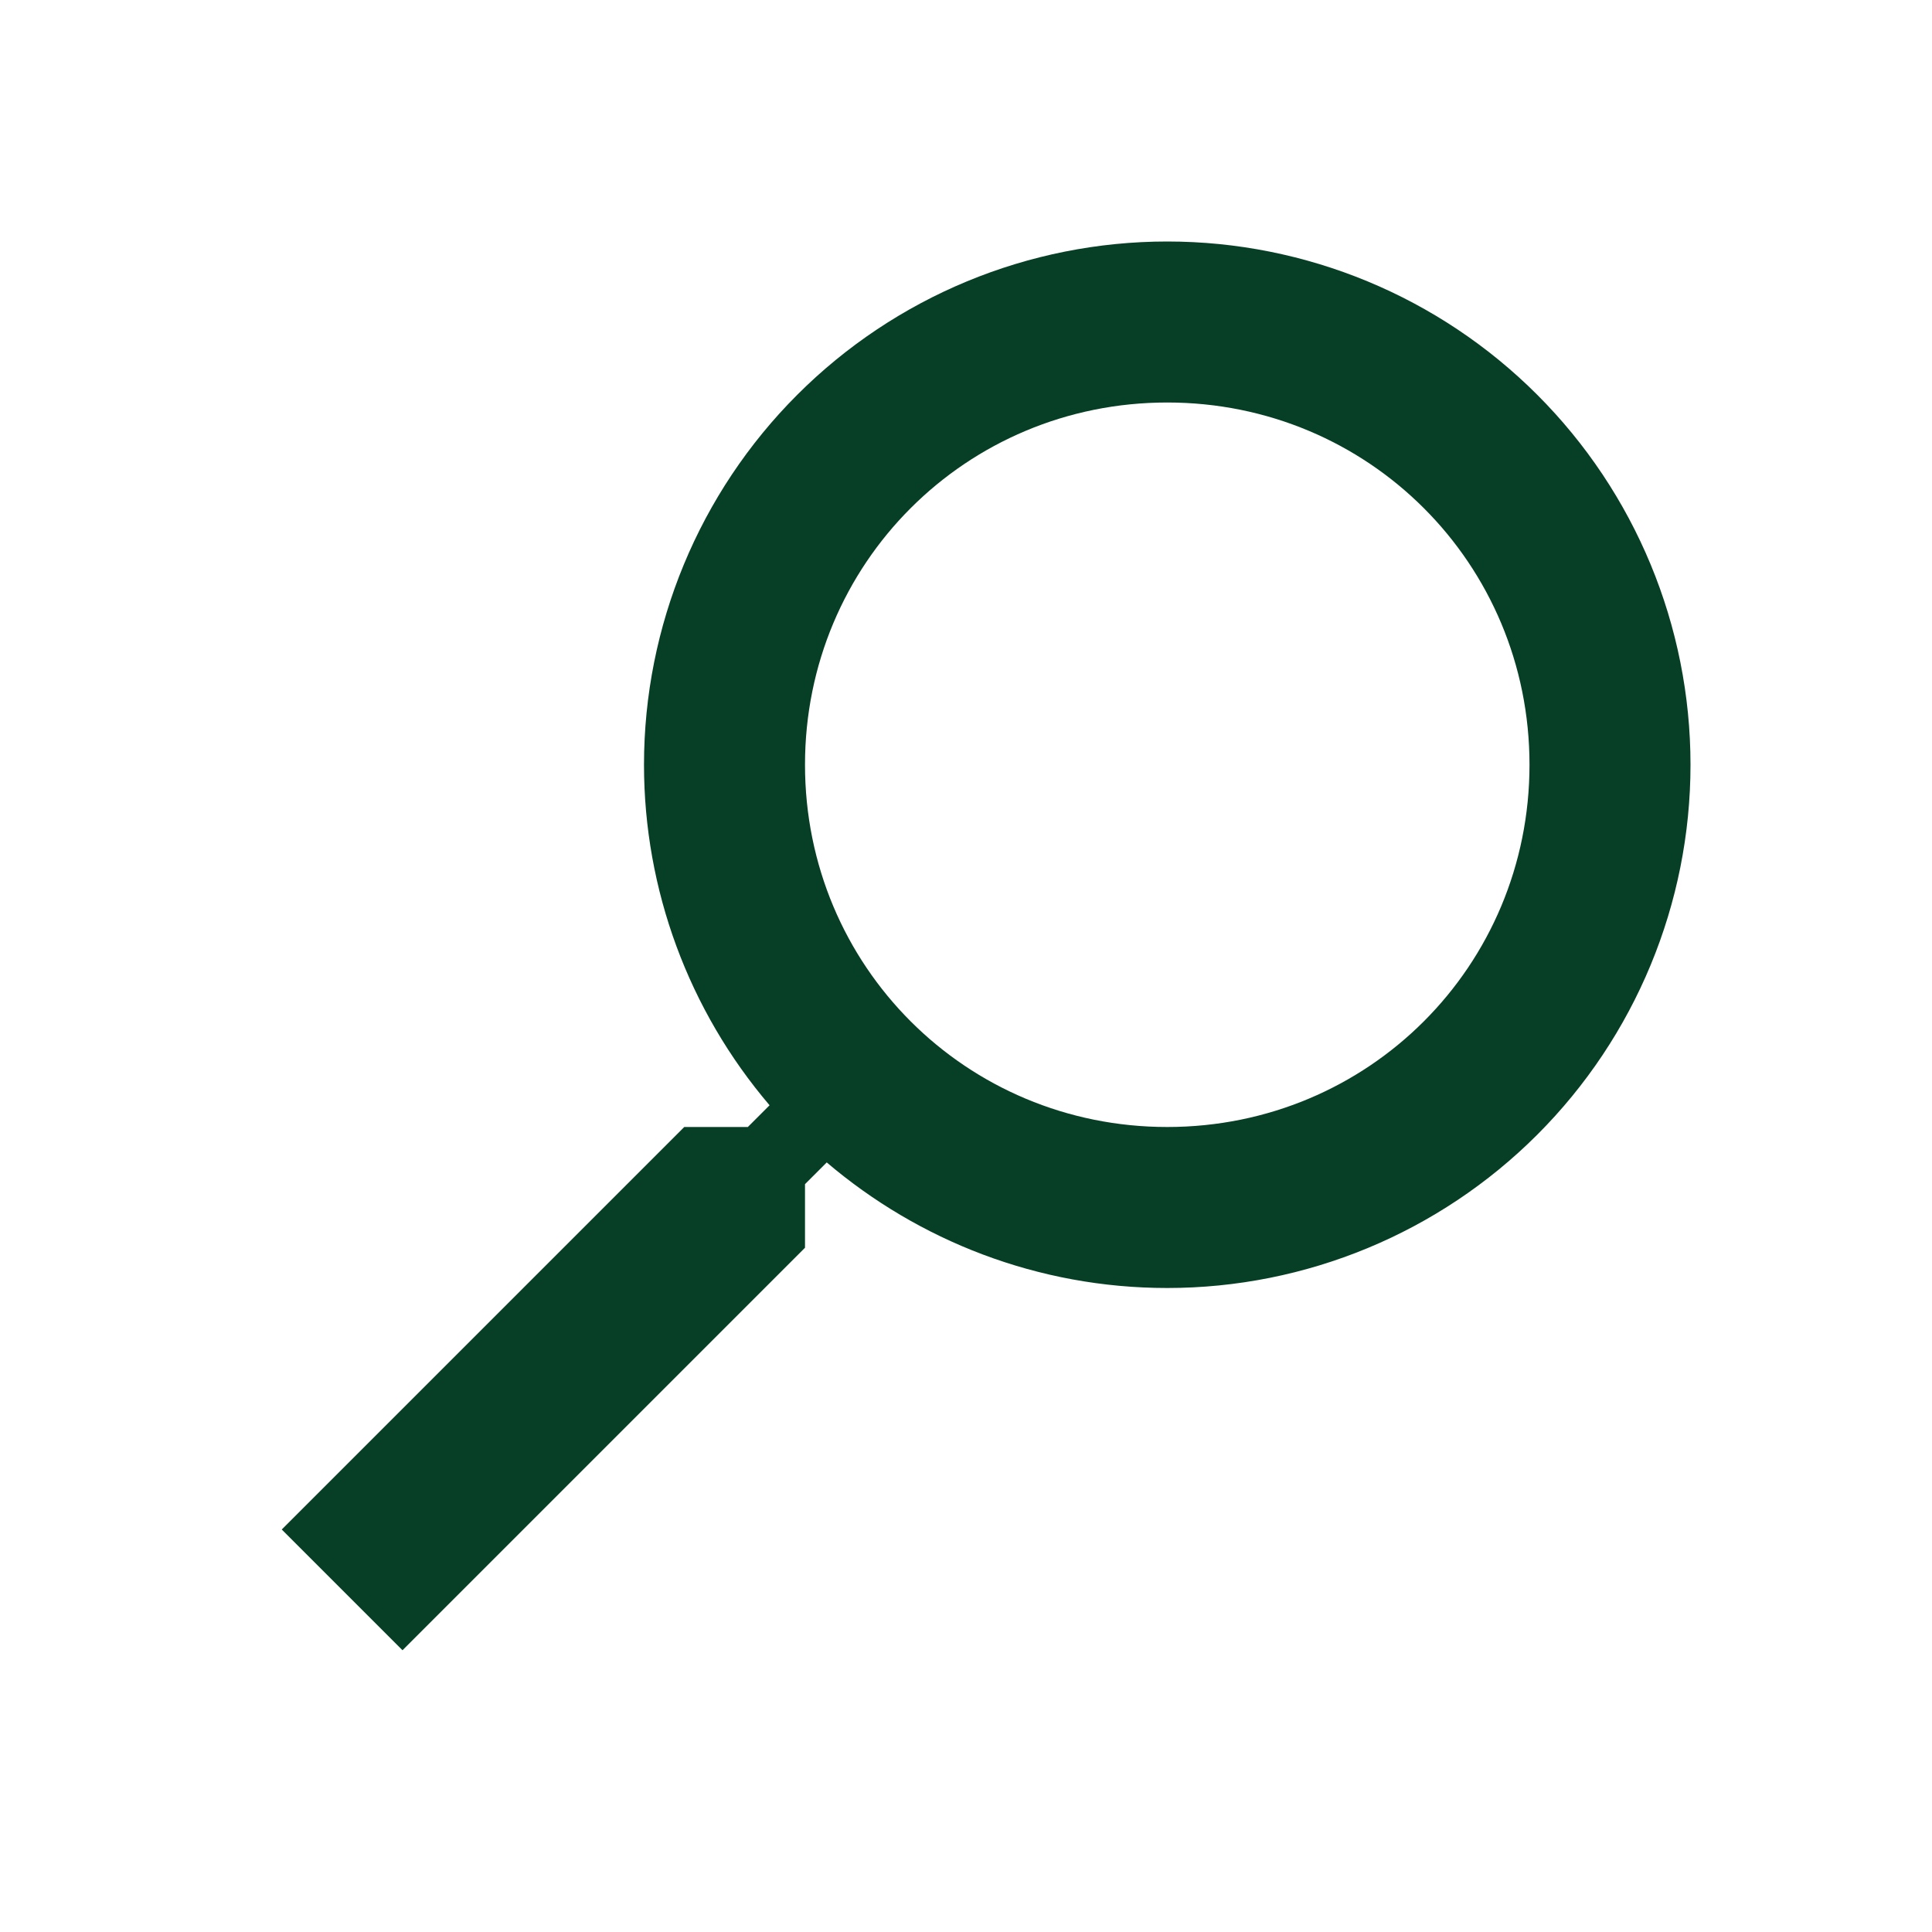 <svg width="24" height="24" viewBox="0 0 24 24" fill="none" xmlns="http://www.w3.org/2000/svg">
<path d="M21 9.5C21 11.224 20.315 12.877 19.096 14.096C17.877 15.315 16.224 16 14.5 16C12.89 16 11.41 15.41 10.27 14.44L10 14.71V15.5L5 20.5L3.5 19L8.5 14H9.29L9.56 13.73C8.554 12.55 8 11.051 8 9.5C8 7.776 8.685 6.123 9.904 4.904C11.123 3.685 12.776 3 14.5 3C16.224 3 17.877 3.685 19.096 4.904C20.315 6.123 21 7.776 21 9.5ZM19 9.5C19 7 17 5 14.5 5C12 5 10 7 10 9.5C10 12 12 14 14.5 14C17 14 19 12 19 9.5Z" fill="#073F26"/>
</svg>

